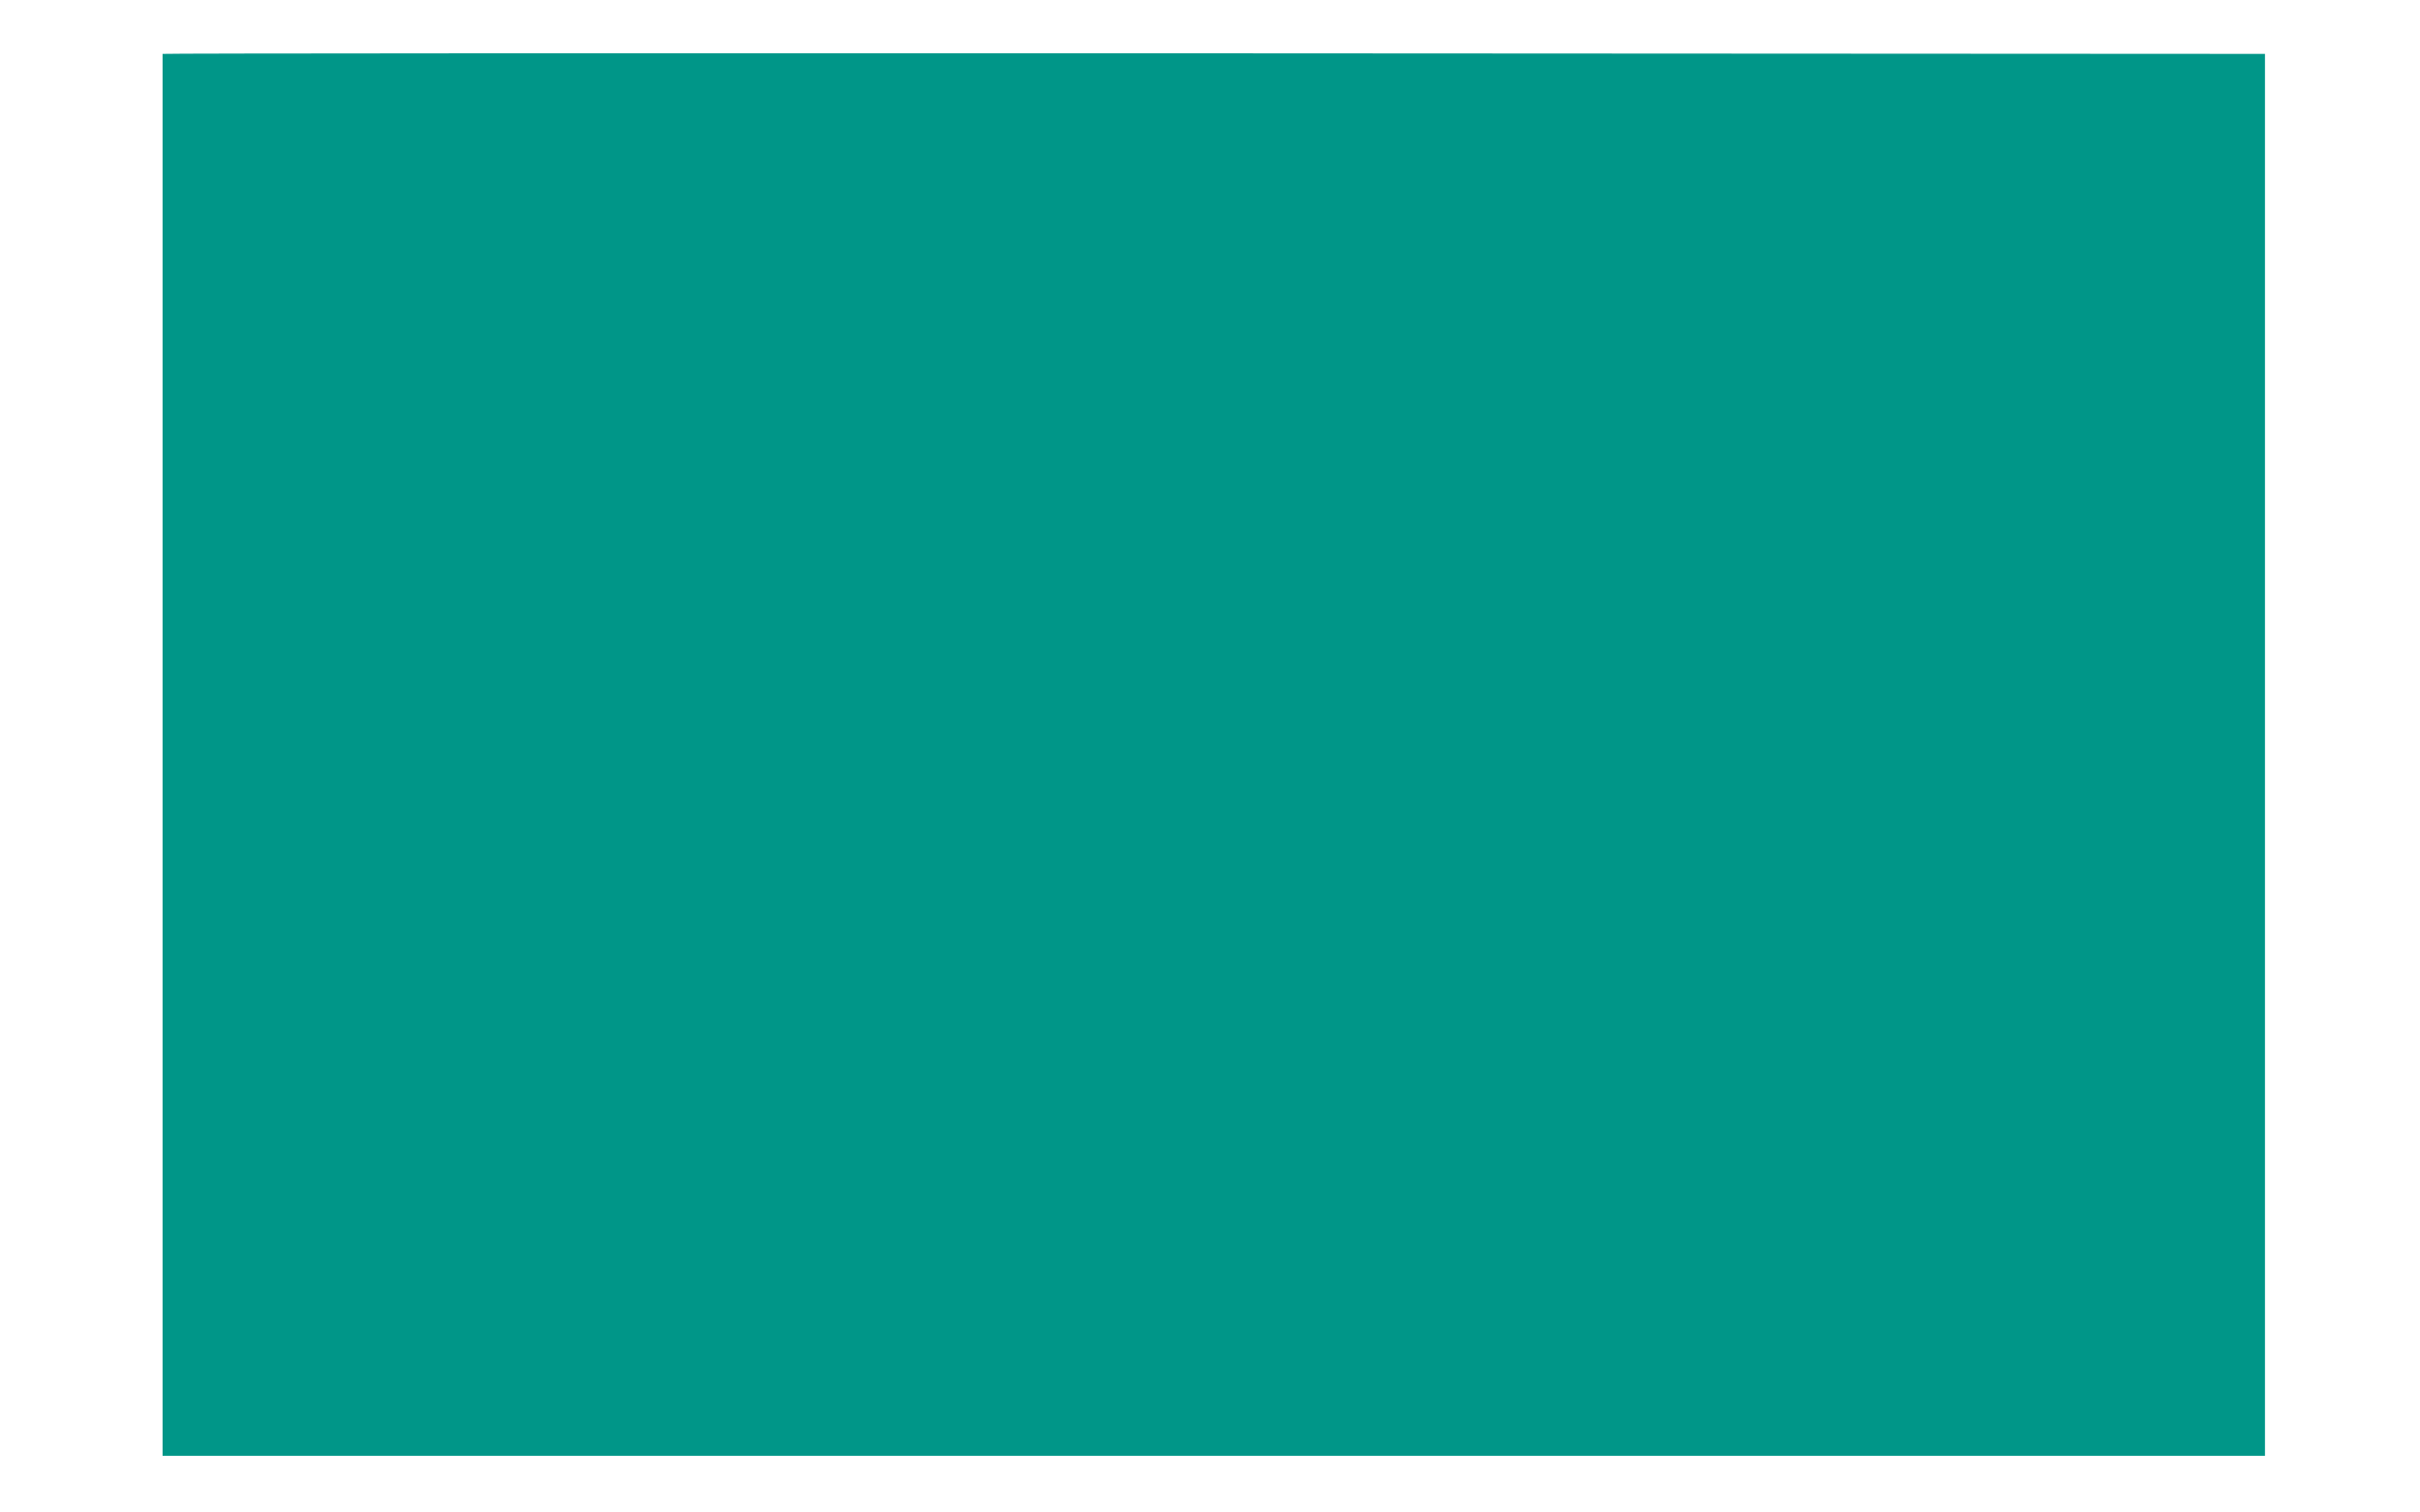 <?xml version="1.0" standalone="no"?>
<!DOCTYPE svg PUBLIC "-//W3C//DTD SVG 20010904//EN"
 "http://www.w3.org/TR/2001/REC-SVG-20010904/DTD/svg10.dtd">
<svg version="1.0" xmlns="http://www.w3.org/2000/svg"
 width="1280pt" height="800pt" viewBox="0 0 1280 800"
 preserveAspectRatio="xMidYMid meet">
<g transform="translate(0,800) scale(0.1,-0.1)"
fill="#009688" stroke="none">
<path d="M860 7715 c0 -3 0 -1672 0 -3710 l0 -3705 5560 0 5560 0 0 3707 0
3708 -5560 3 c-3058 1 -5560 0 -5560 -3z"/>
</g>
</svg>
